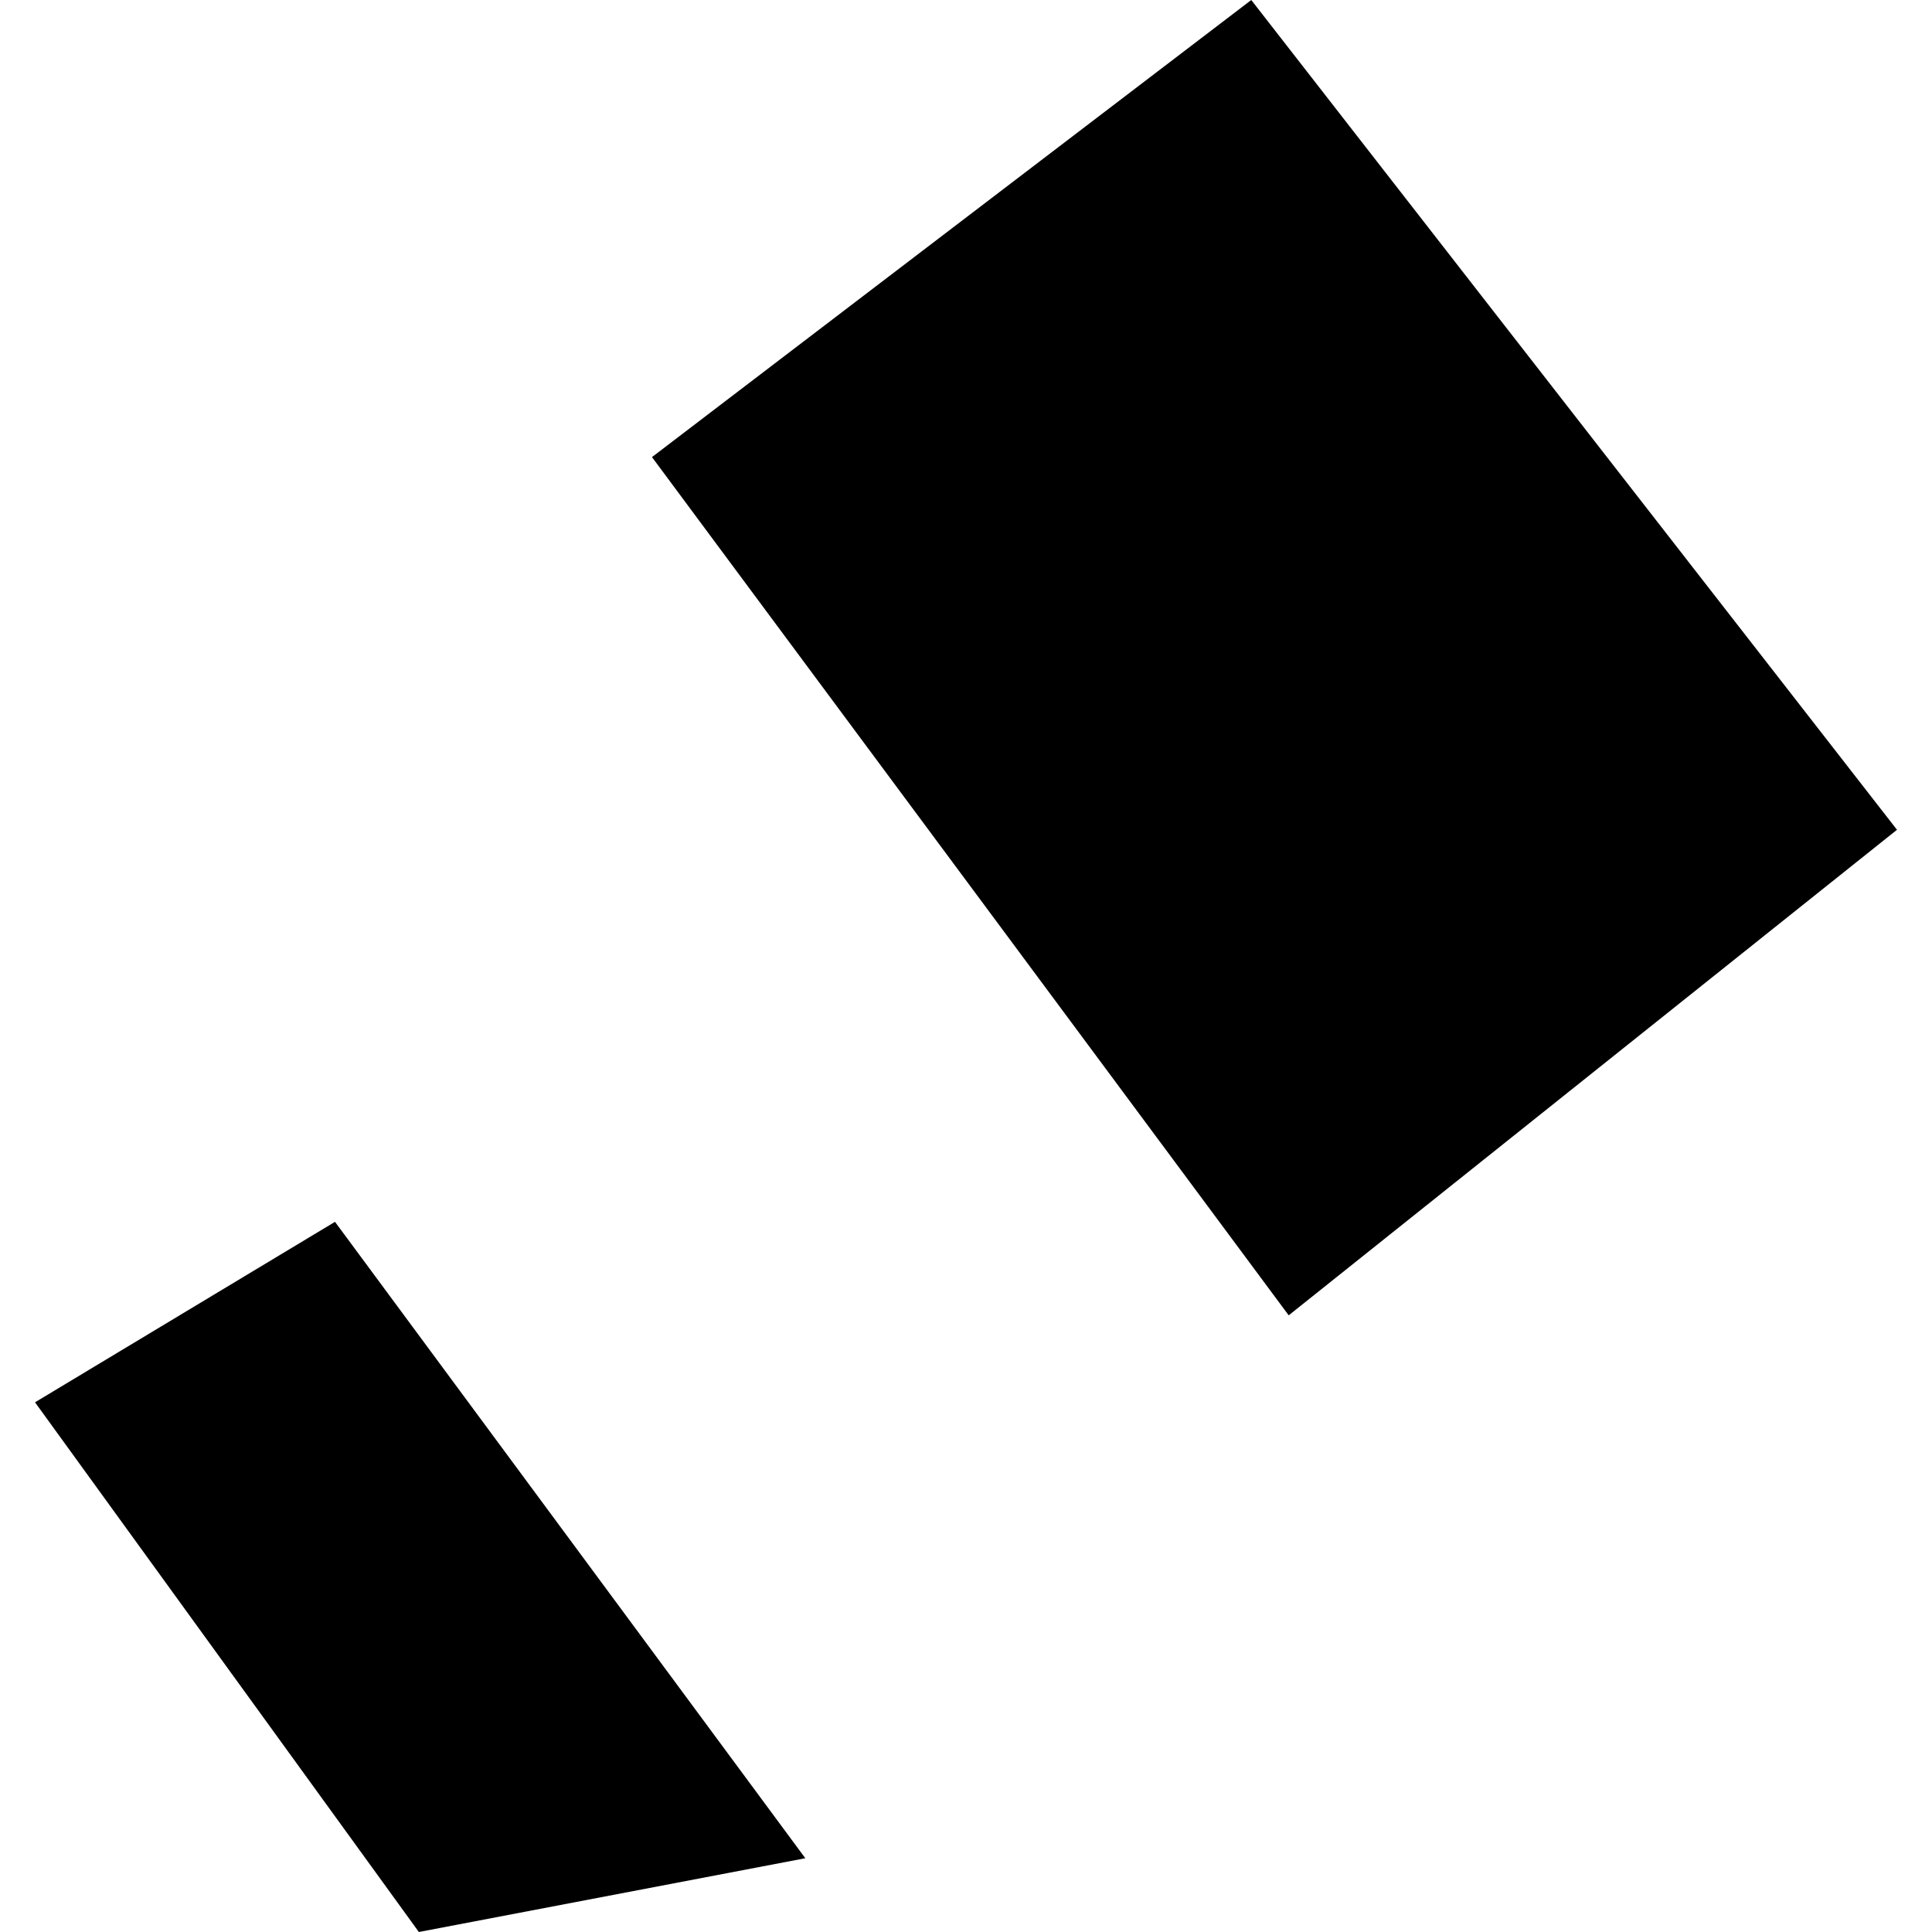 <?xml version="1.0" encoding="utf-8" standalone="no"?>
<!DOCTYPE svg PUBLIC "-//W3C//DTD SVG 1.1//EN"
  "http://www.w3.org/Graphics/SVG/1.1/DTD/svg11.dtd">
<!-- Created with matplotlib (https://matplotlib.org/) -->
<svg height="288pt" version="1.1" viewBox="0 0 288 288" width="288pt" xmlns="http://www.w3.org/2000/svg" xmlns:xlink="http://www.w3.org/1999/xlink">
 <defs>
  <style type="text/css">
*{stroke-linecap:butt;stroke-linejoin:round;}
  </style>
 </defs>
 <g id="figure_1">
  <g id="patch_1">
   <path d="M 0 288 
L 288 288 
L 288 0 
L 0 0 
z
" style="fill:none;opacity:0;"/>
  </g>
  <g id="axes_1">
   <g id="PatchCollection_1">
    <path clip-path="url(#p5470f493c4)" d="M 5.22 209.04 
L 49.937 182.137 
L 120.046 277.004 
L 62.438 288 
L 5.22 209.04 
"/>
    <path clip-path="url(#p5470f493c4)" d="M 186.525 0 
L 97.19 68.138 
L 192.103 196.074 
L 282.78 123.694 
L 186.525 0 
"/>
   </g>
  </g>
 </g>
 <defs>
  <clipPath id="p5470f493c4">
   <rect height="288" width="277.56" x="5.22" y="0"/>
  </clipPath>
 </defs>
</svg>
